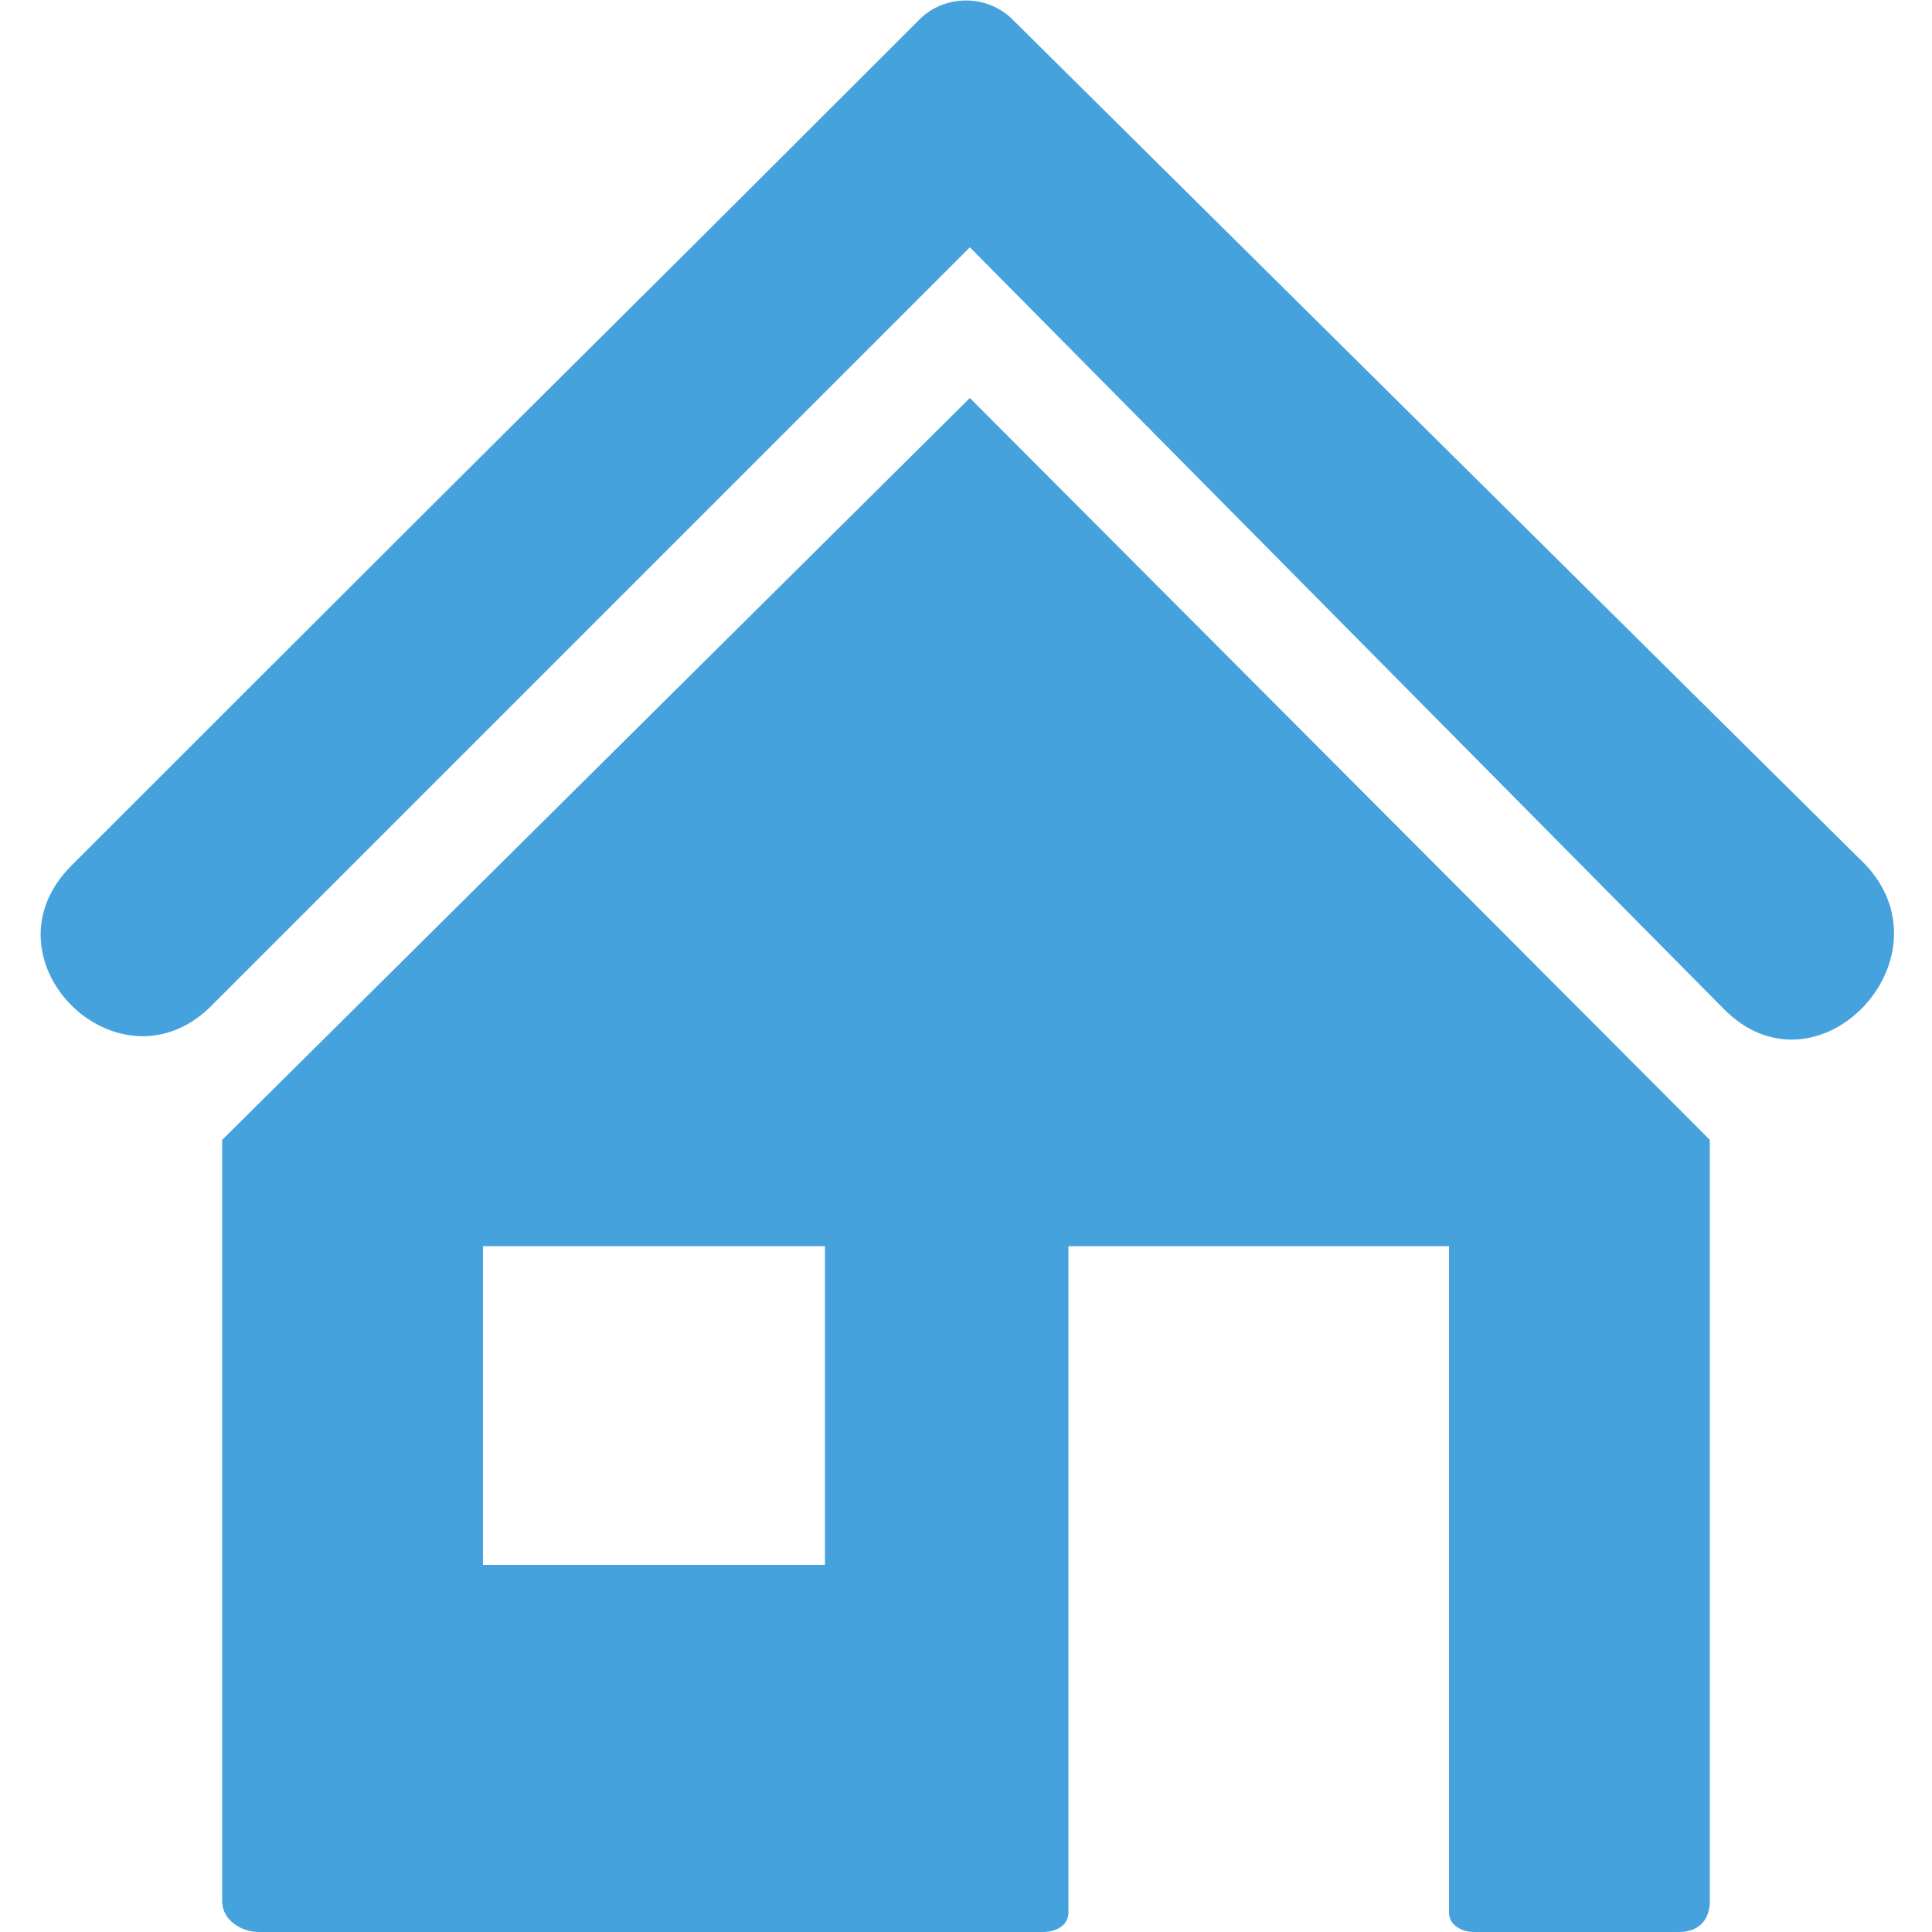 <?xml version="1.0" encoding="utf-8"?>
<!-- Generator: Adobe Illustrator 22.1.0, SVG Export Plug-In . SVG Version: 6.00 Build 0)  -->
<svg version="1.1" id="Layer_1" xmlns="http://www.w3.org/2000/svg" xmlns:xlink="http://www.w3.org/1999/xlink" x="0px" y="0px"
	 width="100px" height="100px" viewBox="0 0 100 100" style="enable-background:new 0 0 100 100;" xml:space="preserve">
<style type="text/css">
	.st0{fill:#46A2DC;}
</style>
<g>
	<path class="st0" d="M11.5,59v39.4c0,1,1,1.6,1.9,1.6H54c0.6,0,1.3-0.3,1.3-1V64.5H75V99c0,0.6,0.6,1,1.3,1h10.6
		c1,0,1.6-0.6,1.6-1.6V59L50.2,20.6L11.5,59z M42.7,81H25V64.5h17.7V81z"/>
	<path class="st0" d="M96.6,44.8L52.4,1c-1.3-1.3-3.5-1.3-4.8,0C24.4,24.2,36.9,11.6,3.7,44.8c-4.8,4.8,2.3,11.9,7.1,7.4l39.4-39.4
		l39,39.4C94,57.1,101.1,49.7,96.6,44.8z"/>
</g>
</svg>
